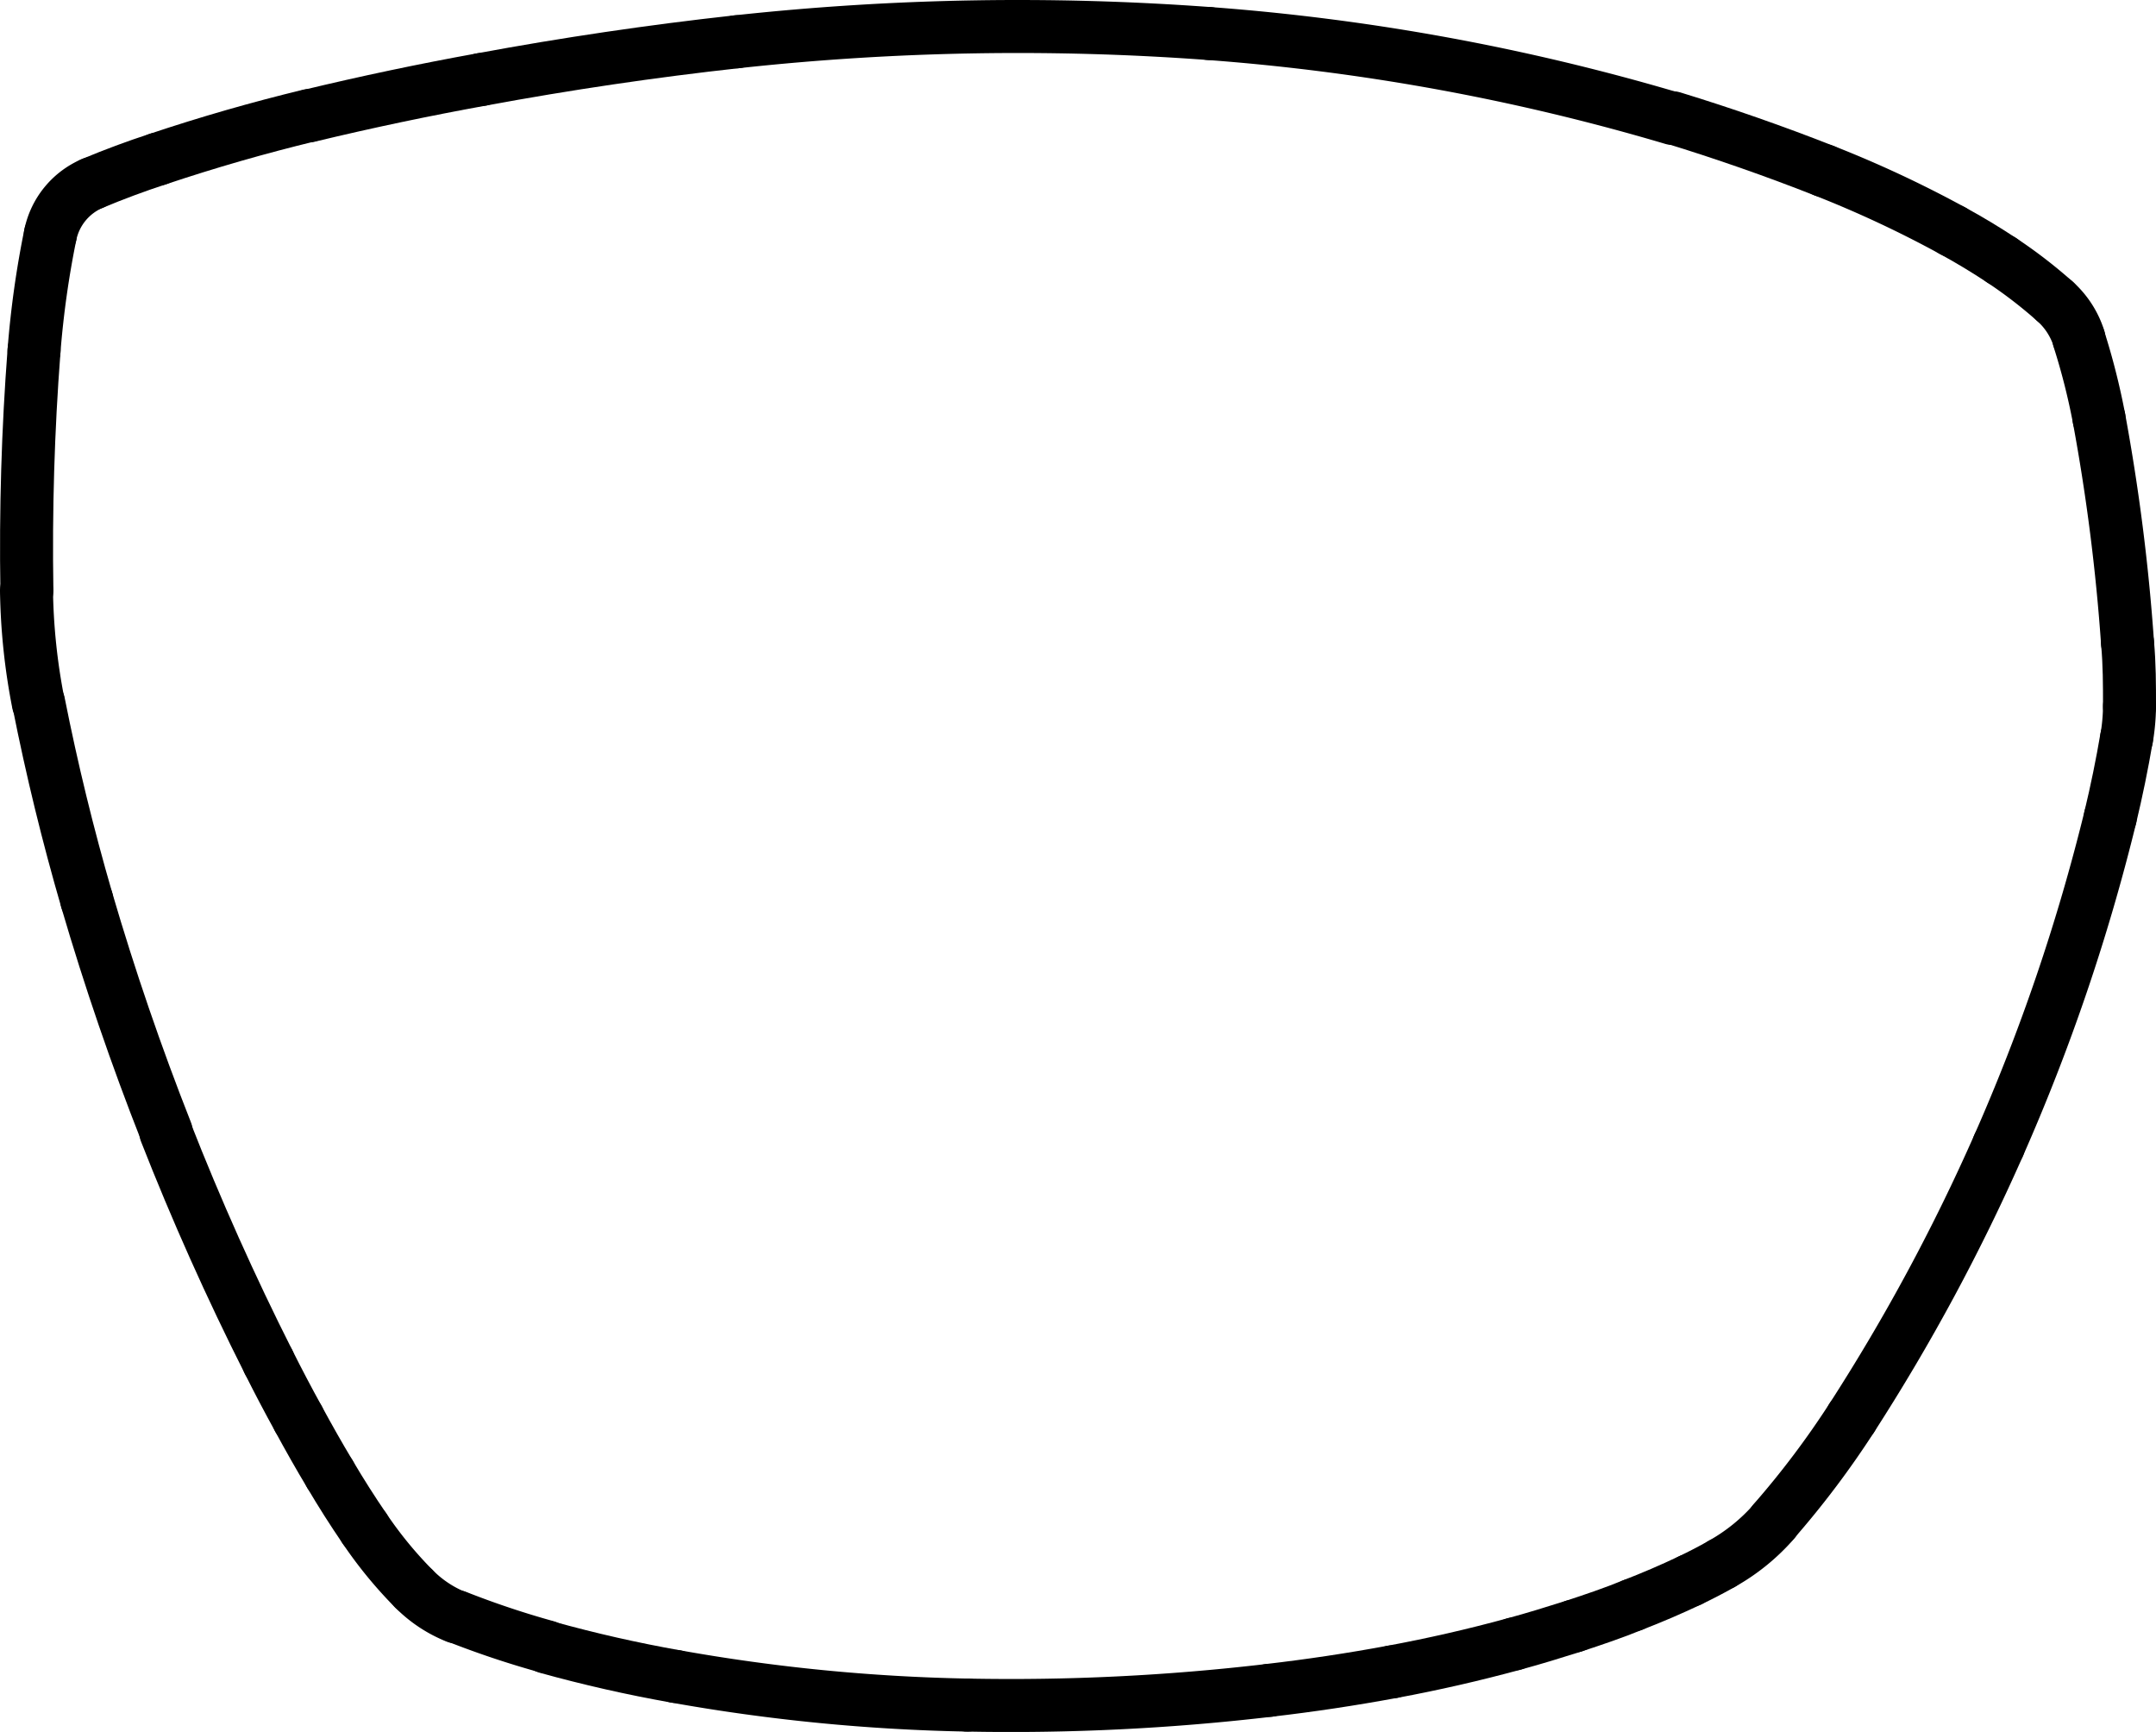 <svg xmlns="http://www.w3.org/2000/svg" viewBox="0 0 162.74 130.71"><defs><style>.cls-1{fill:none;stroke:#000;stroke-linecap:round;stroke-miterlimit:10;stroke-width:4px;}</style></defs><g id="Layer_2" data-name="Layer 2"><g id="Layer_1-2" data-name="Layer 1"><path class="cls-1" d="M23.37,8.71Q17.58,10.11,11.93,12"/><path class="cls-1" d="M36.33,6q-6.52,1.18-13,2.74"/><path class="cls-1" d="M55.63,3.15Q45.93,4.22,36.33,6"/><path class="cls-1" d="M91.26,2.53a196.34,196.34,0,0,0-35.63.62"/><path class="cls-1" d="M126.26,8.94a166.5,166.5,0,0,0-35-6.41"/><path class="cls-1" d="M137.71,12.89q-5.64-2.22-11.45-4"/><path class="cls-1" d="M147.38,17.41a84.93,84.93,0,0,0-9.67-4.52"/><path class="cls-1" d="M151.1,19.65c-1.21-.8-2.45-1.55-3.72-2.24"/><path class="cls-1" d="M155.1,22.73a36,36,0,0,0-4-3.08"/><path class="cls-1" d="M156.92,25.53a6.29,6.29,0,0,0-1.82-2.8"/><path class="cls-1" d="M158.44,31.58a51,51,0,0,0-1.52-6"/><path class="cls-1" d="M160.59,48.5a150.76,150.76,0,0,0-2.15-16.92"/><path class="cls-1" d="M160.74,53.31c0-1.61,0-3.21-.15-4.81"/><path class="cls-1" d="M160.52,55.73a15.12,15.12,0,0,0,.22-2.42"/><path class="cls-1" d="M159.29,61.68c.48-2,.89-4,1.23-6"/><path class="cls-1" d="M150.86,86.45a149.07,149.07,0,0,0,8.43-24.77"/><path class="cls-1" d="M139.78,107a148.44,148.44,0,0,0,11.08-20.55"/><path class="cls-1" d="M133.86,114.85a67.5,67.5,0,0,0,5.92-7.85"/><path class="cls-1" d="M130,118a14.84,14.84,0,0,0,3.91-3.18"/><path class="cls-1" d="M127.57,119.27c.81-.39,1.61-.8,2.38-1.24"/><path class="cls-1" d="M123.24,121.13q2.2-.85,4.33-1.86"/><path class="cls-1" d="M118.8,122.72c1.49-.49,3-1,4.44-1.59"/><path class="cls-1" d="M114.28,124.07c1.52-.41,3-.87,4.52-1.35"/><path class="cls-1" d="M105.1,126.17q4.64-.86,9.18-2.1"/><path class="cls-1" d="M95.78,127.57q4.68-.54,9.32-1.4"/><path class="cls-1" d="M73,128.68a166.94,166.94,0,0,0,22.8-1.11"/><path class="cls-1" d="M51,126.52a139.76,139.76,0,0,0,22,2.16"/><path class="cls-1" d="M41.26,124.31q4.82,1.34,9.74,2.21"/><path class="cls-1" d="M34.45,122a68,68,0,0,0,6.81,2.28"/><path class="cls-1" d="M31.25,119.91a9.42,9.42,0,0,0,3.2,2.12"/><path class="cls-1" d="M27.51,115.35a31.4,31.4,0,0,0,3.74,4.56"/><path class="cls-1" d="M24.91,111.26c.82,1.39,1.69,2.76,2.6,4.09"/><path class="cls-1" d="M22.52,107.06c.77,1.42,1.56,2.82,2.39,4.2"/><path class="cls-1" d="M20.27,102.78q1.08,2.16,2.25,4.28"/><path class="cls-1" d="M12.51,85.43q3.47,8.85,7.76,17.35"/><path class="cls-1" d="M6.55,67.93q2.6,8.88,6,17.5"/><path class="cls-1" d="M2.92,53.05q1.49,7.52,3.63,14.88"/><path class="cls-1" d="M2,44.57a47.39,47.39,0,0,0,.89,8.48"/><path class="cls-1" d="M2.57,26.45q-.69,9-.54,18.12"/><path class="cls-1" d="M3.8,17.71a71.79,71.79,0,0,0-1.23,8.74"/><path class="cls-1" d="M7,13.83A5.4,5.4,0,0,0,3.8,17.71"/><path class="cls-1" d="M11.93,12q-2.52.82-5,1.86"/></g></g></svg>